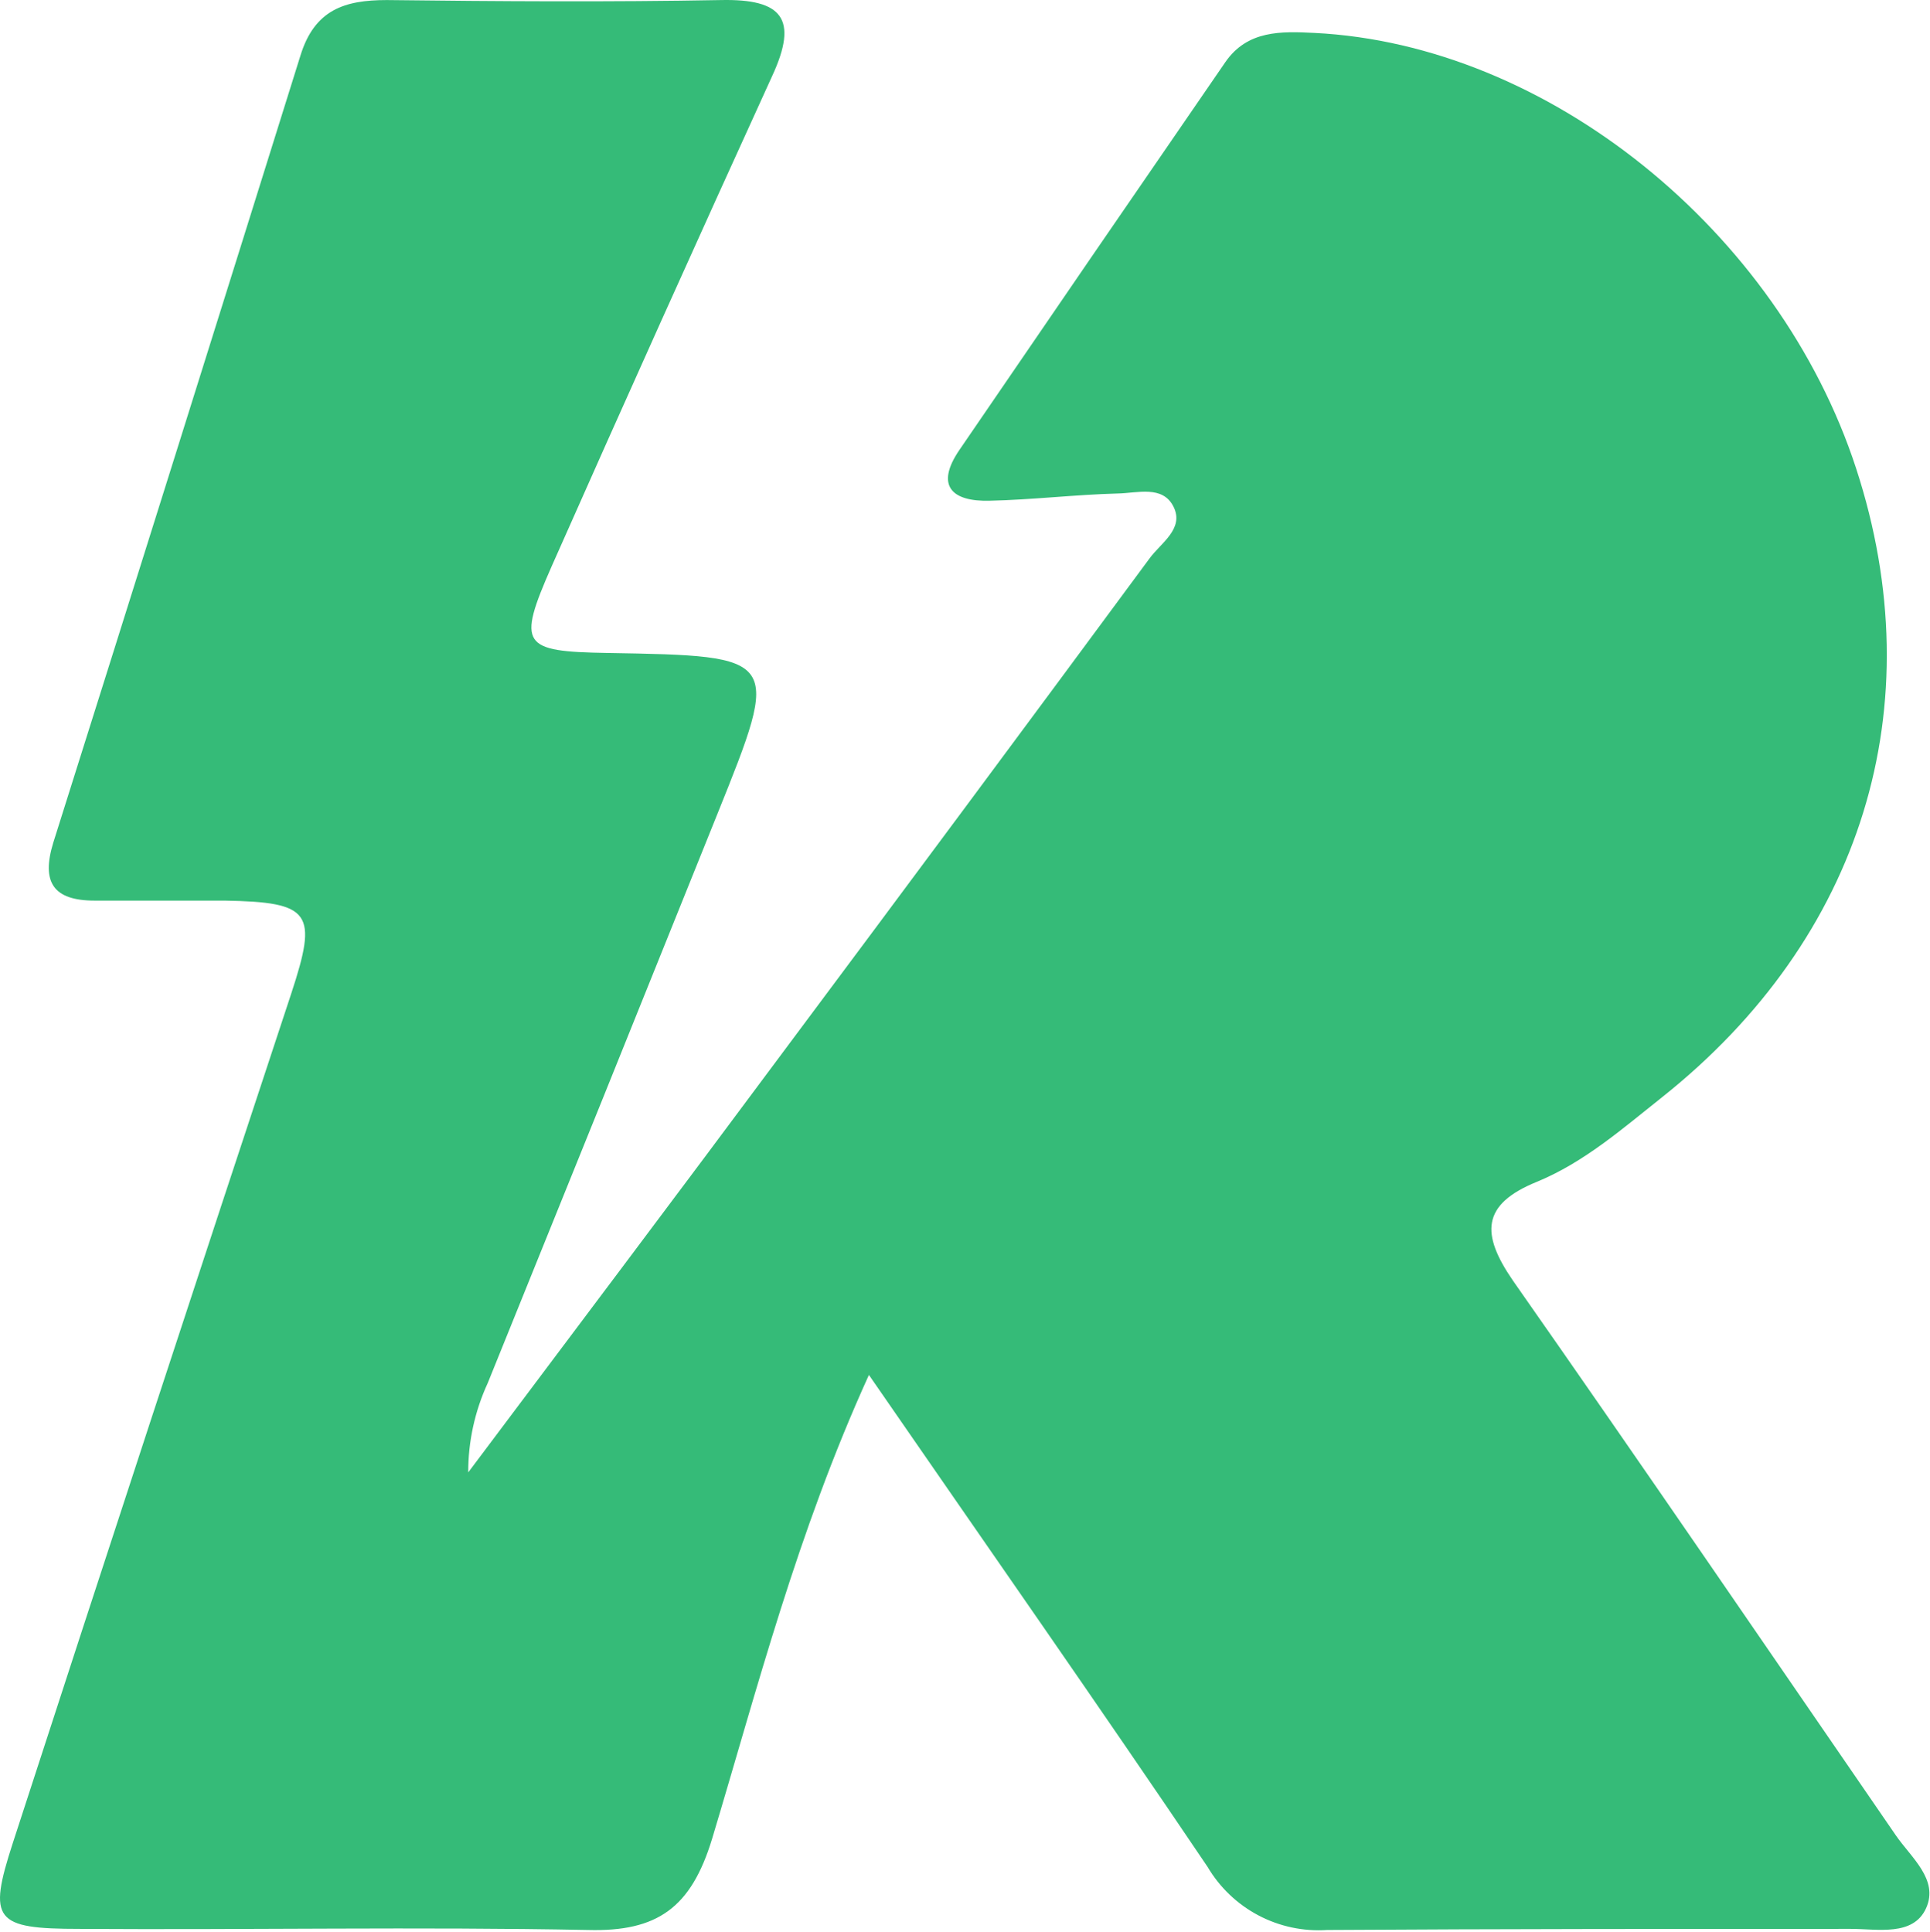<svg width="990" height="991" viewBox="0 0 990 991" fill="none" xmlns="http://www.w3.org/2000/svg">
<path d="M445.712 705.389C408.759 786.725 388.567 865.966 365.233 943.493C354.471 978.732 337.232 991.113 301.612 990.161C214.752 988.447 127.701 990.161 40.841 989.59C-2.875 989.59 -6.304 985.208 6.554 945.588C53.794 800.186 101.414 654.879 149.416 509.668C163.035 468.238 159.797 462.809 115.224 462.047H48.555C27.221 462.047 21.126 452.523 27.316 432.332C69.794 297.724 112.05 163.147 154.083 28.603C161.321 4.983 176.75 0.03 198.37 0.03C255.515 0.697 312.66 1.078 369.805 0.03C401.235 -0.636 409.711 9.555 396.091 38.984C357.995 122.479 320.279 206.355 282.945 290.612C265.039 331.28 267.801 334.233 311.517 334.995C400.473 336.519 400.568 336.614 367.995 417.569C328.819 515.033 289.548 612.37 250.181 709.58C243.563 723.943 240.15 739.576 240.181 755.391C294.183 683.388 348.471 611.386 402.092 539.193C464.824 455.126 527.366 370.869 589.717 286.422C595.527 278.517 607.528 271.278 602.004 260.04C596.48 248.801 583.431 252.992 573.431 253.182C551.43 253.754 529.525 256.421 507.524 256.897C488.476 257.373 479.523 249.373 492.095 230.896C537.493 164.417 582.987 98.066 628.576 31.841C639.91 15.46 657.148 16.031 674.197 16.888C793.82 22.793 912.3 118.32 952.111 240.325C991.922 362.329 955.254 481.286 852.584 562.908C832.202 579.099 812.582 596.338 788.296 606.338C759.723 617.957 759.724 633.196 776.01 656.911C842.107 751.295 907.062 846.537 972.398 941.493C980.303 953.017 994.589 964.255 988.017 978.923C981.446 993.59 963.064 989.59 949.349 989.59C859.822 989.59 770.295 989.59 680.768 990.161C668.548 990.976 656.342 988.379 645.512 982.661C634.682 976.943 625.653 968.329 619.433 957.779C563.716 875.205 506.572 793.583 445.712 705.389Z" fill="#35BB78"/>
</svg>
